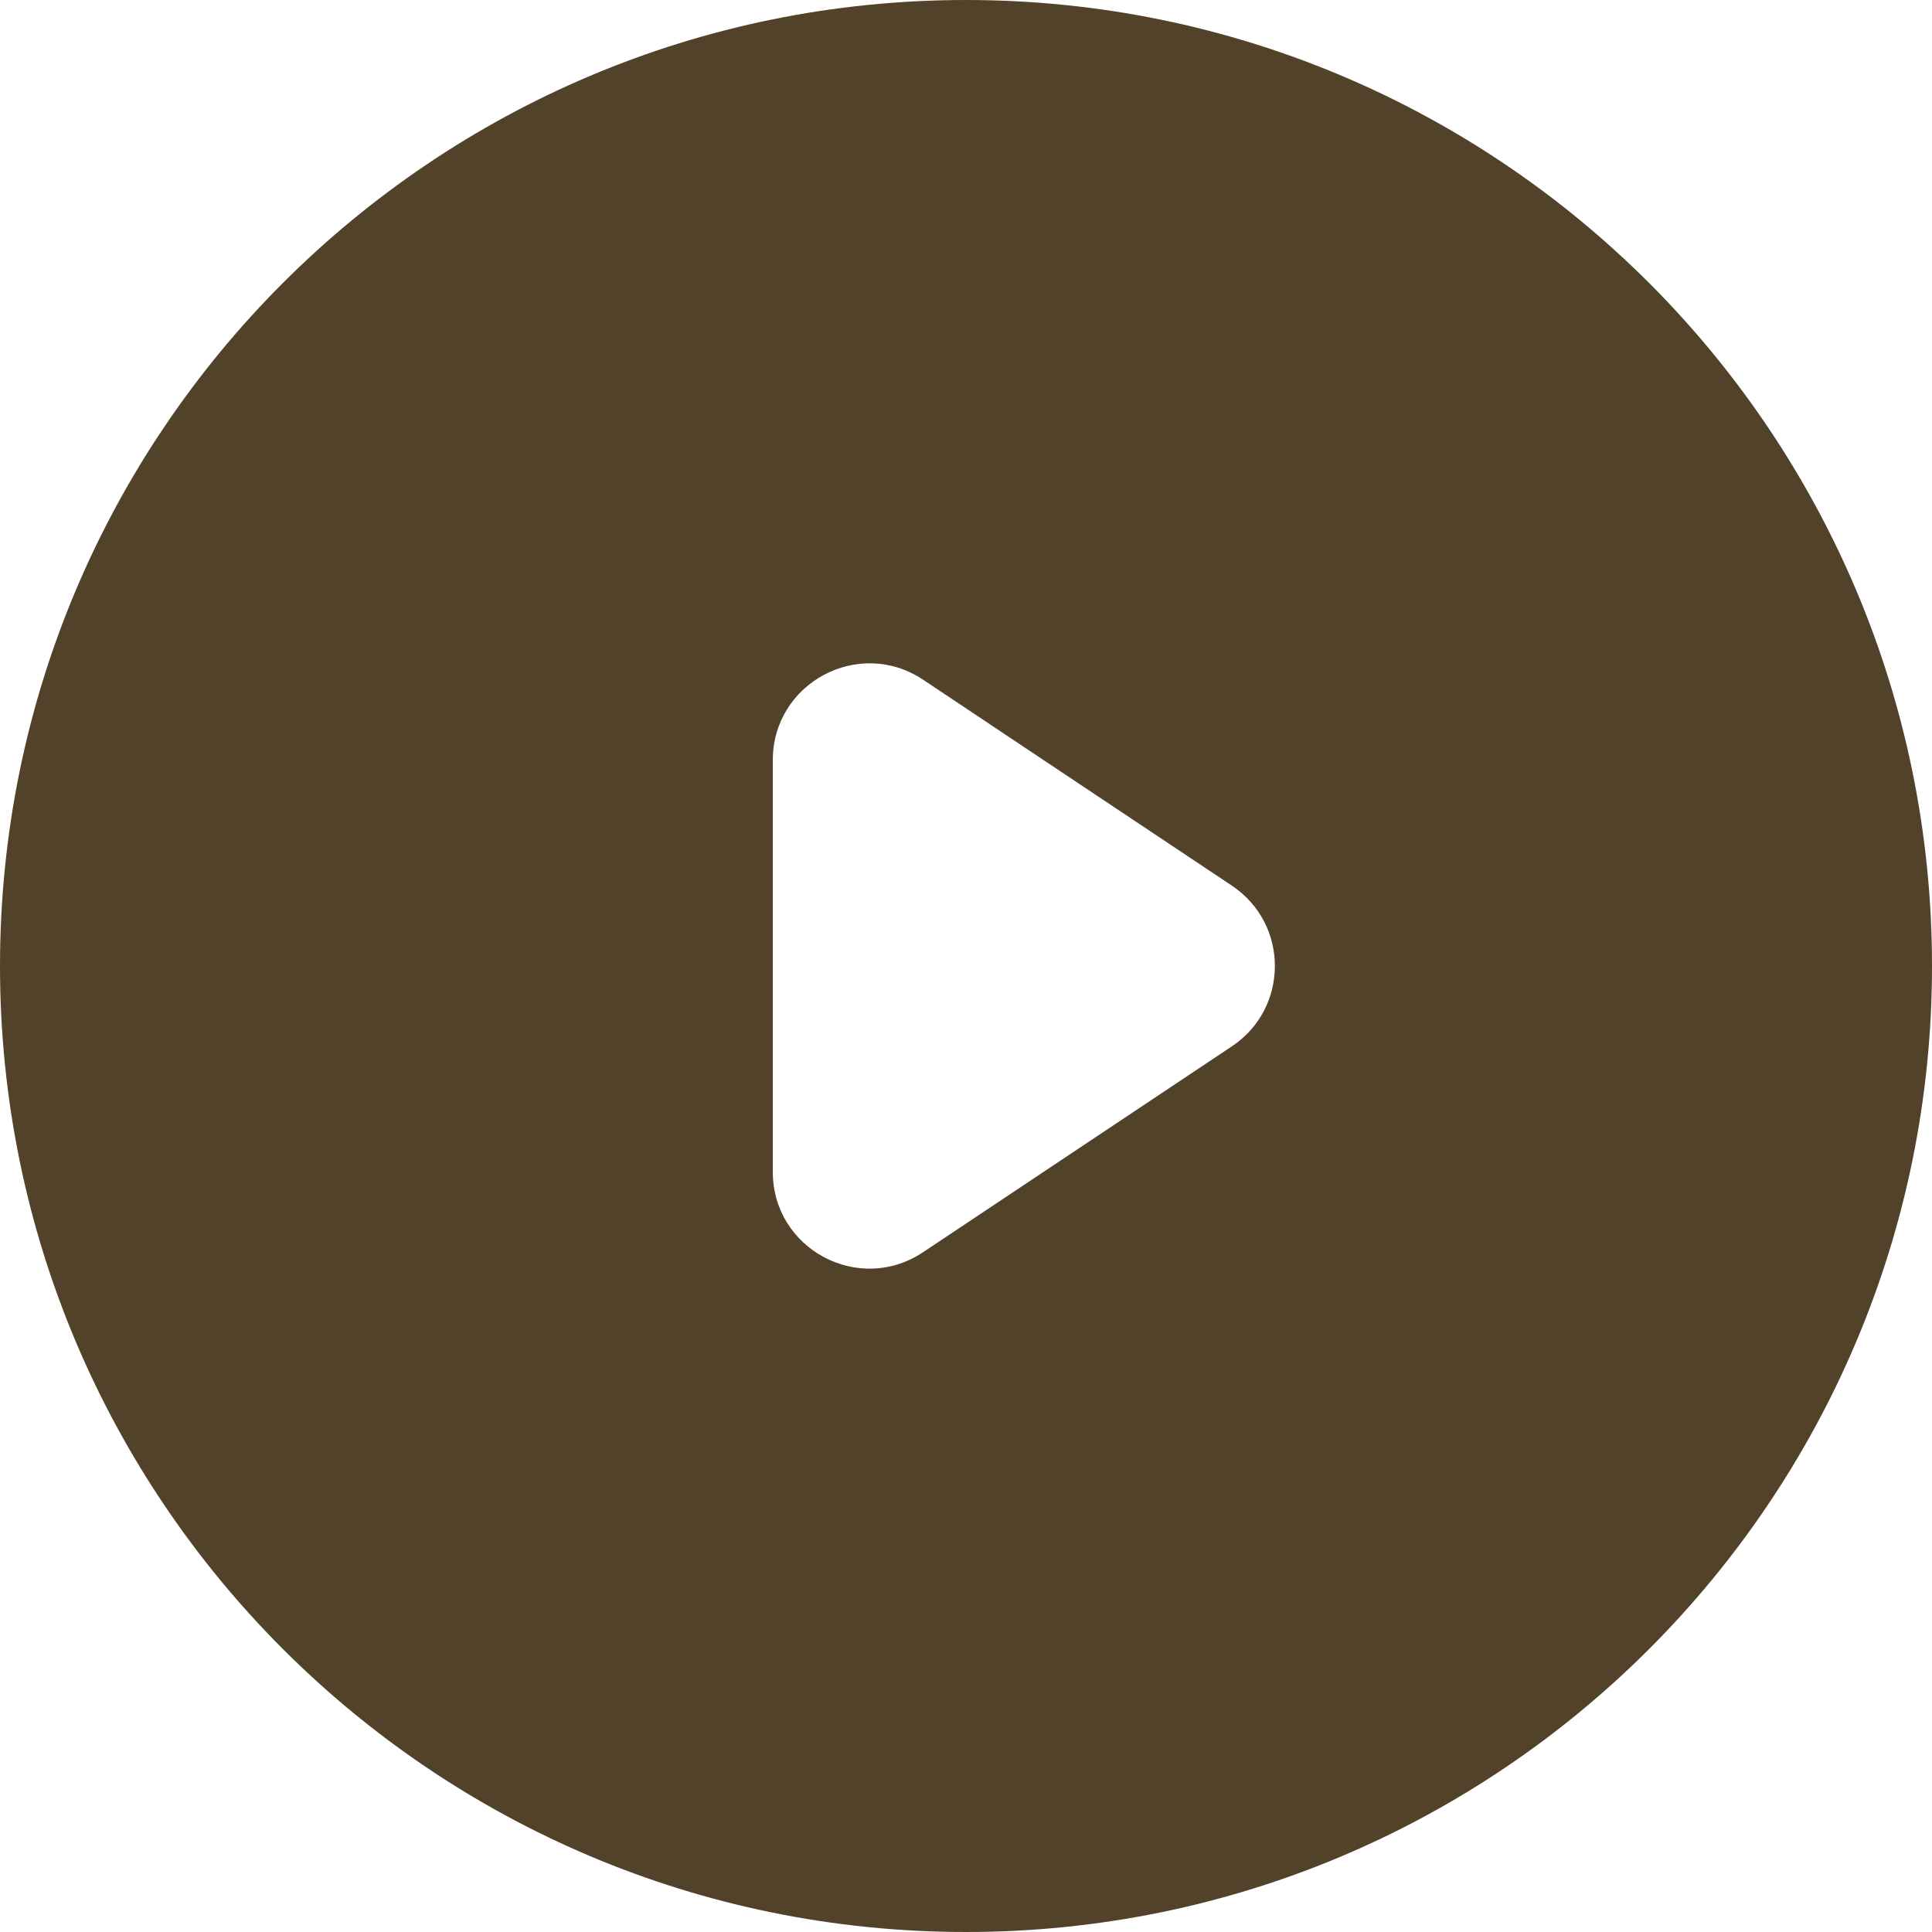 <svg width="20" height="20" viewBox="0 0 20 20" fill="none" xmlns="http://www.w3.org/2000/svg">
<g clip-path="url(#clip0_5833_14610)">
<path fill-rule="evenodd" clip-rule="evenodd" d="M10 20C15.523 20 20 15.523 20 10C20 4.477 15.523 0 10 0C4.477 0 0 4.477 0 10C0 15.523 4.477 20 10 20ZM9.555 12.963L12.752 10.832C13.346 10.436 13.346 9.564 12.752 9.168L9.555 7.036C8.89 6.593 8 7.07 8 7.869V12.132C8 12.93 8.89 13.407 9.555 12.963Z" fill="#514229"/>
</g>
<defs>
<clipPath id="clip0_5833_14610">
<rect width="20" height="20" fill="white"/>
</clipPath>
</defs>
</svg>
